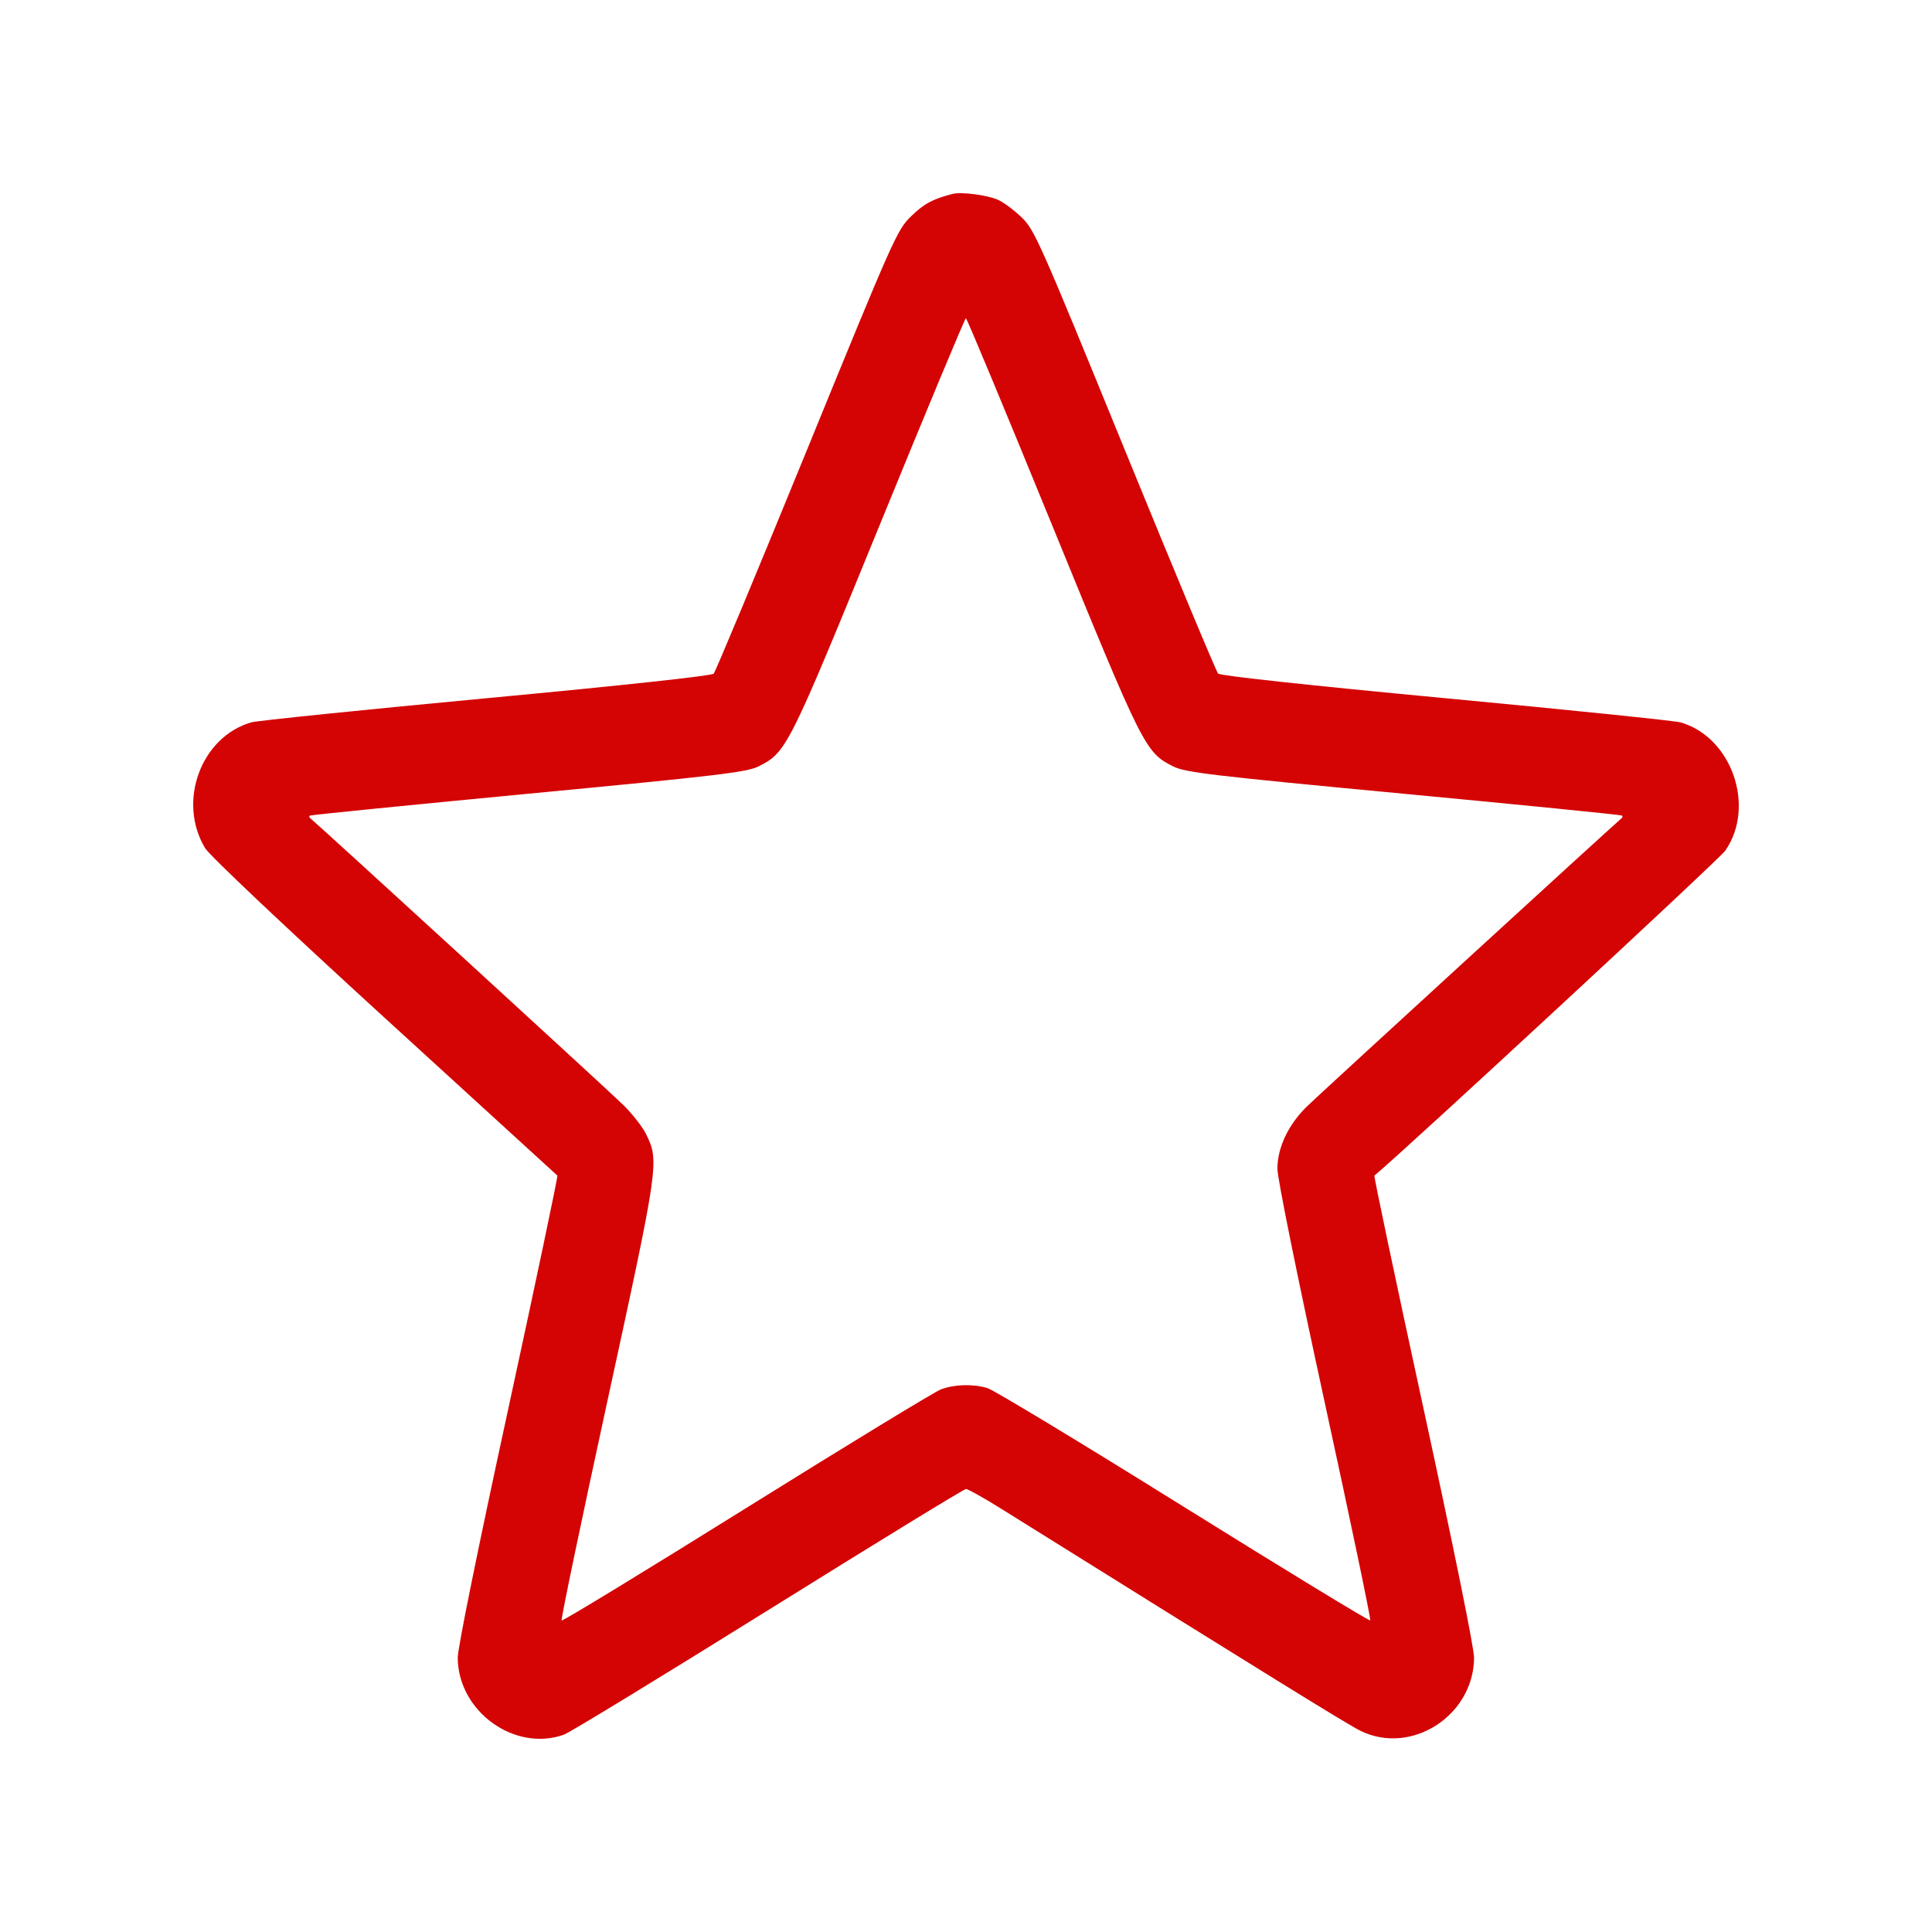 <svg width="50" height="50" viewBox="0 0 50 50" fill="none" xmlns="http://www.w3.org/2000/svg">
<path fill-rule="evenodd" clip-rule="evenodd" d="M24.645 5.02C24.136 5.152 23.91 5.274 23.577 5.6C23.216 5.952 23.135 6.134 20.881 11.652C19.602 14.781 18.518 17.383 18.47 17.434C18.417 17.491 16.127 17.738 12.58 18.071C9.389 18.371 6.655 18.651 6.505 18.694C5.199 19.07 4.582 20.75 5.31 21.952C5.423 22.14 7.364 23.974 9.948 26.335C12.392 28.569 14.406 30.409 14.425 30.424C14.443 30.439 13.87 33.161 13.151 36.474C12.369 40.074 11.844 42.661 11.846 42.905C11.857 44.292 13.316 45.348 14.595 44.893C14.741 44.841 17.122 43.389 19.885 41.667C22.648 39.944 24.95 38.535 25 38.535C25.051 38.535 25.467 38.769 25.925 39.055C32.9 43.409 34.883 44.634 35.212 44.795C36.527 45.437 38.136 44.401 38.149 42.905C38.151 42.659 37.632 40.1 36.845 36.474C36.125 33.161 35.551 30.439 35.57 30.424C36.342 29.787 44.498 22.234 44.65 22.016C45.443 20.873 44.817 19.076 43.493 18.695C43.346 18.653 40.612 18.372 37.419 18.071C33.934 17.743 31.577 17.488 31.525 17.433C31.477 17.383 30.392 14.781 29.113 11.651C26.893 6.215 26.773 5.945 26.436 5.622C26.242 5.435 25.968 5.232 25.828 5.171C25.536 5.044 24.878 4.96 24.645 5.02ZM27.23 13.595C29.591 19.373 29.639 19.469 30.361 19.834C30.674 19.992 31.341 20.071 36.328 20.542C39.417 20.834 41.958 21.088 41.976 21.106C41.994 21.124 41.994 21.152 41.976 21.167C41.634 21.461 34.083 28.377 33.813 28.644C33.336 29.116 33.062 29.699 33.059 30.246C33.058 30.485 33.563 32.981 34.279 36.274C34.952 39.365 35.484 41.913 35.462 41.936C35.44 41.959 33.265 40.634 30.63 38.992C27.994 37.349 25.71 35.968 25.554 35.923C25.171 35.812 24.706 35.825 24.353 35.956C24.193 36.016 21.927 37.396 19.319 39.023C16.71 40.65 14.557 41.962 14.535 41.938C14.512 41.914 15.047 39.349 15.724 36.238C17.058 30.106 17.066 30.049 16.715 29.341C16.628 29.165 16.369 28.833 16.139 28.604C15.841 28.306 8.31 21.408 8.019 21.166C8.001 21.151 8.001 21.125 8.019 21.108C8.037 21.091 10.58 20.837 13.671 20.542C18.625 20.07 19.332 19.986 19.638 19.831C20.353 19.47 20.407 19.363 22.764 13.593C23.968 10.646 24.973 8.235 24.997 8.235C25.021 8.235 26.026 10.647 27.23 13.595Z" fill="#D40404"/>
</svg>

